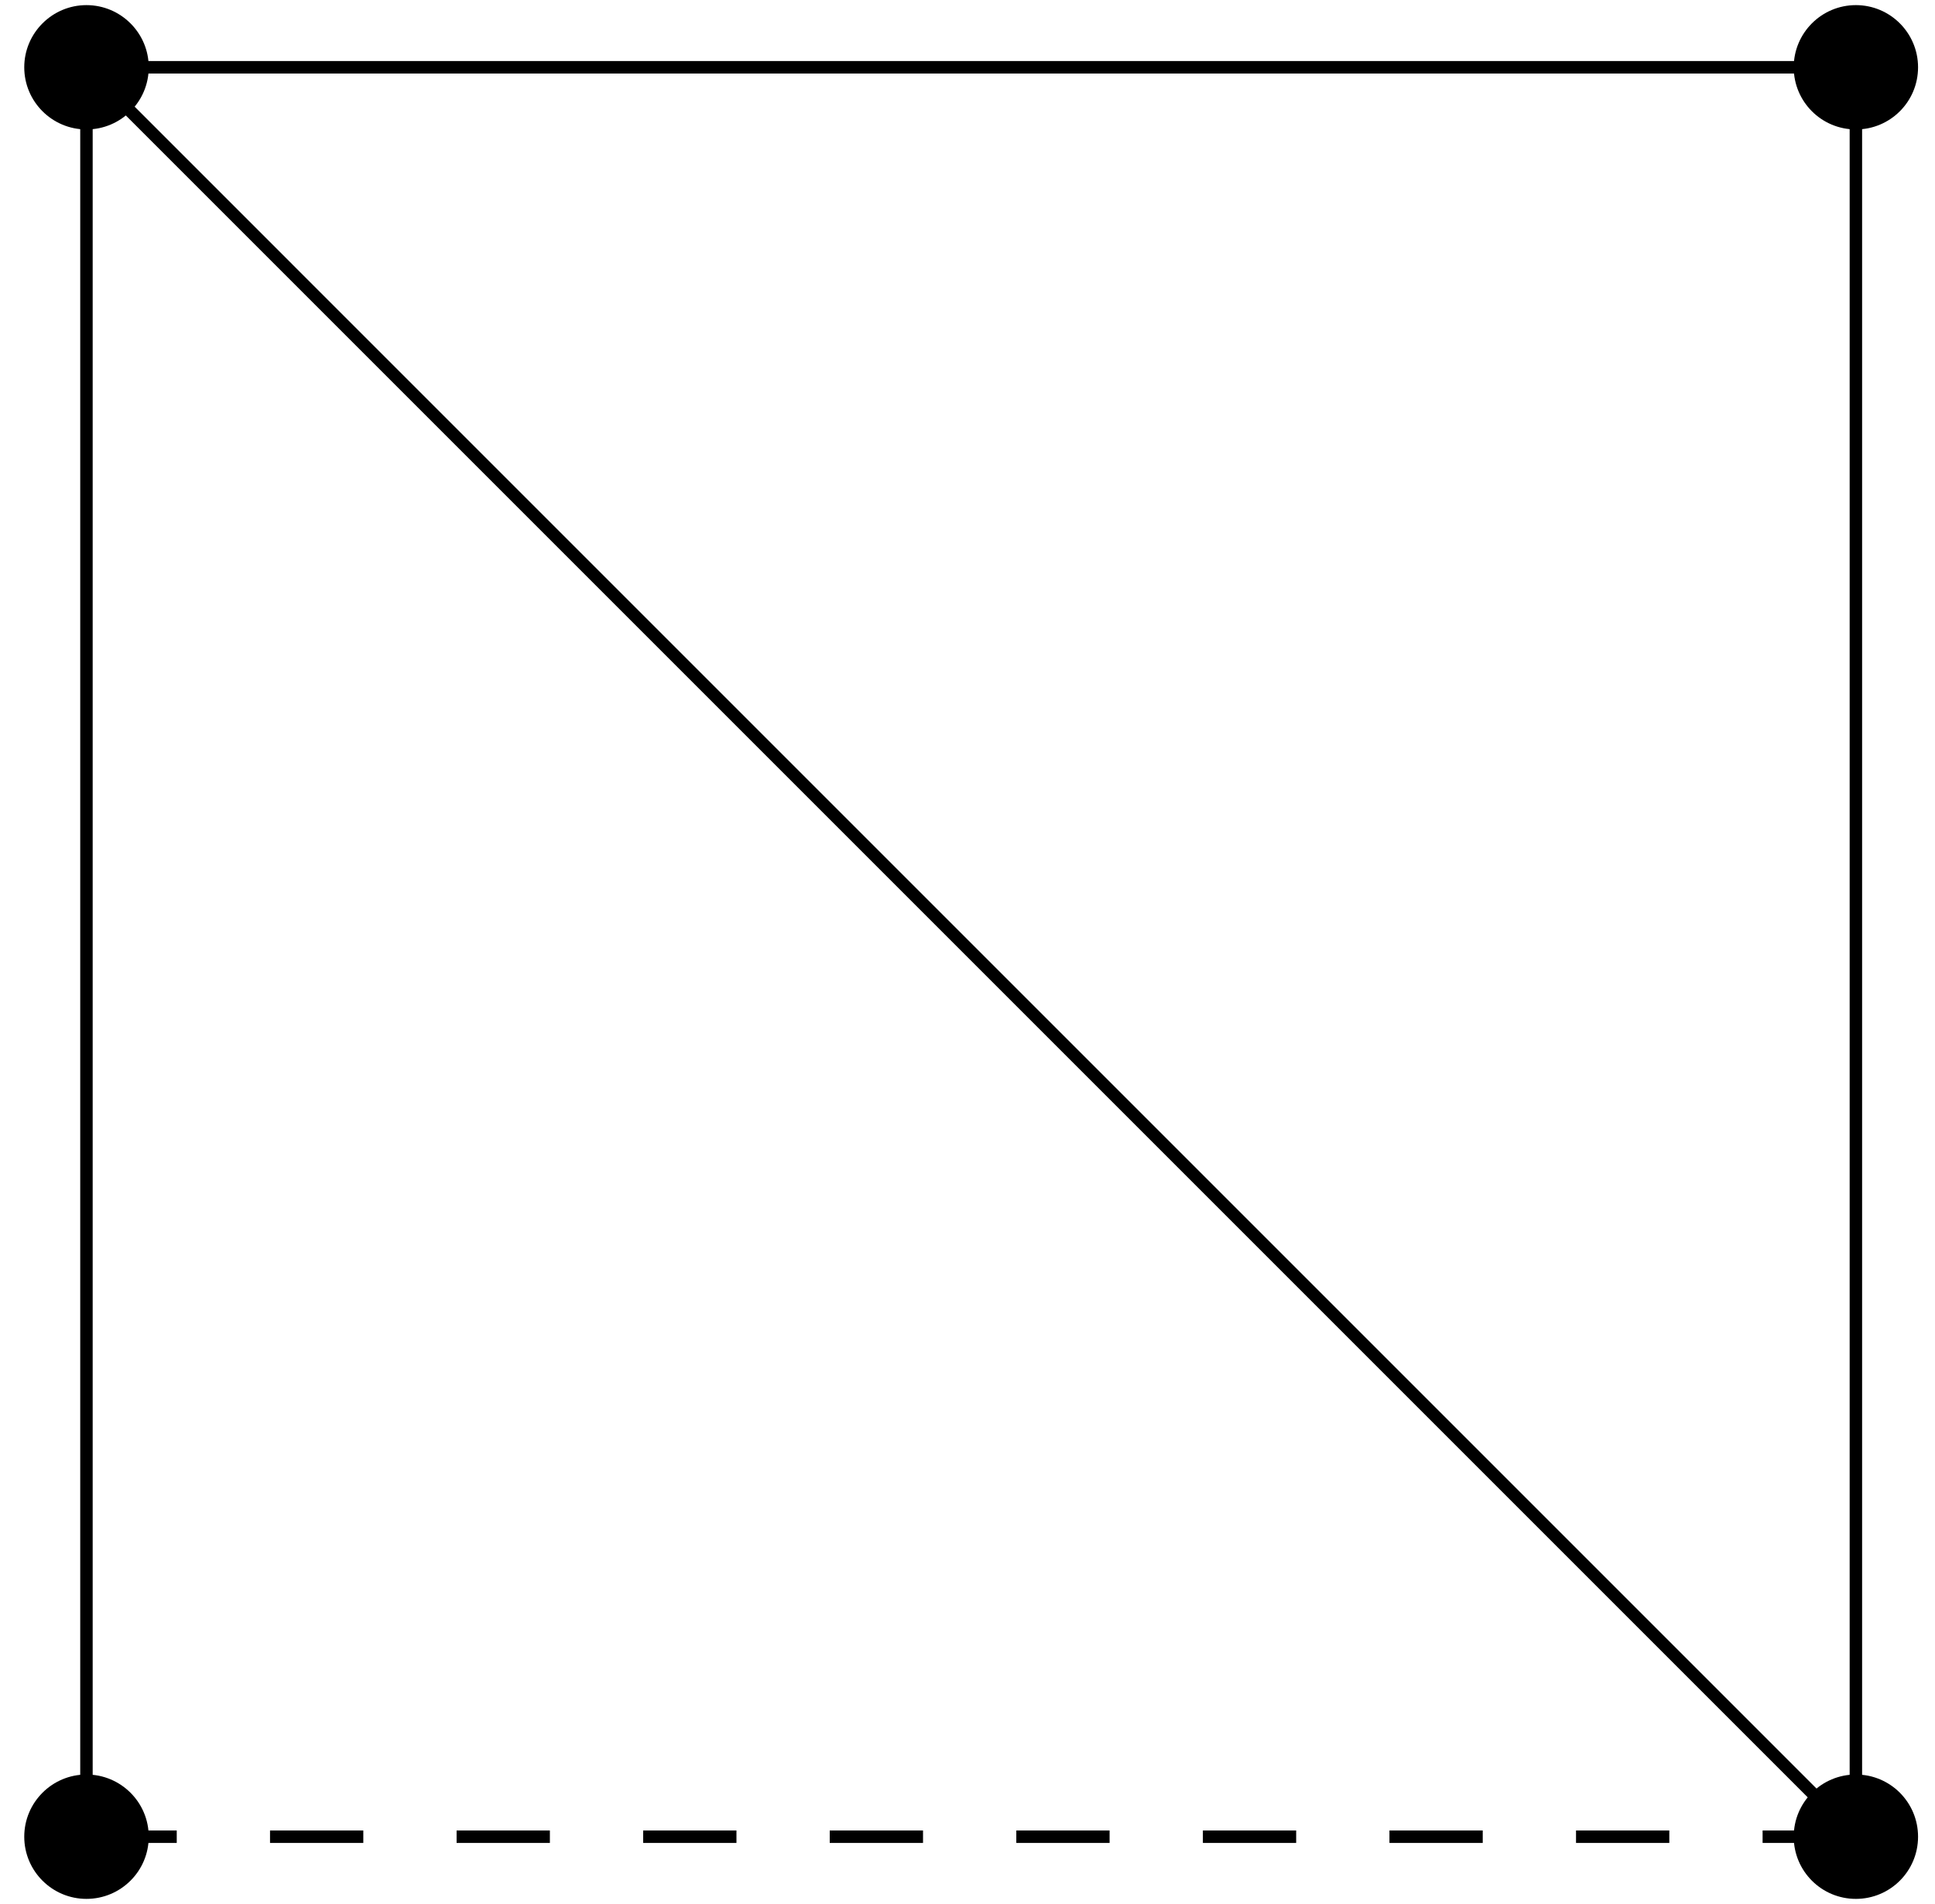 <?xml version="1.0" encoding="UTF-8"?>
<svg xmlns="http://www.w3.org/2000/svg" xmlns:xlink="http://www.w3.org/1999/xlink" width="62pt" height="61pt" viewBox="0 0 62 61" version="1.1">
<g id="surface1">
<path style="fill:none;stroke-width:0.399;stroke-linecap:butt;stroke-linejoin:miter;stroke:rgb(0%,0%,0%);stroke-opacity:1;stroke-miterlimit:10;" d="M -28.348 -0.001 L -28.348 56.695 L 28.347 56.695 L 28.347 -0.001 L -28.348 56.695 " transform="matrix(1,0,0,-1,31.118,58.851)"/>
<path style=" stroke:none;fill-rule:nonzero;fill:rgb(0%,0%,0%);fill-opacity:1;" d="M 4.766 58.852 C 4.766 57.75 3.871 56.859 2.77 56.859 C 1.672 56.859 0.777 57.75 0.777 58.852 C 0.777 59.953 1.672 60.844 2.77 60.844 C 3.871 60.844 4.766 59.953 4.766 58.852 Z M 4.766 58.852 "/>
<path style=" stroke:none;fill-rule:nonzero;fill:rgb(0%,0%,0%);fill-opacity:1;" d="M 4.766 2.156 C 4.766 1.059 3.871 0.164 2.77 0.164 C 1.672 0.164 0.777 1.059 0.777 2.156 C 0.777 3.258 1.672 4.148 2.77 4.148 C 3.871 4.148 4.766 3.258 4.766 2.156 Z M 4.766 2.156 "/>
<path style=" stroke:none;fill-rule:nonzero;fill:rgb(0%,0%,0%);fill-opacity:1;" d="M 61.457 2.156 C 61.457 1.059 60.566 0.164 59.465 0.164 C 58.363 0.164 57.473 1.059 57.473 2.156 C 57.473 3.258 58.363 4.148 59.465 4.148 C 60.566 4.148 61.457 3.258 61.457 2.156 Z M 61.457 2.156 "/>
<path style=" stroke:none;fill-rule:nonzero;fill:rgb(0%,0%,0%);fill-opacity:1;" d="M 61.457 58.852 C 61.457 57.75 60.566 56.859 59.465 56.859 C 58.363 56.859 57.473 57.75 57.473 58.852 C 57.473 59.953 58.363 60.844 59.465 60.844 C 60.566 60.844 61.457 59.953 61.457 58.852 Z M 61.457 58.852 "/>
<path style="fill:none;stroke-width:0.399;stroke-linecap:butt;stroke-linejoin:miter;stroke:rgb(0%,0%,0%);stroke-opacity:1;stroke-dasharray:2.989,2.989;stroke-miterlimit:10;" d="M 28.347 -0.001 L -28.348 -0.001 " transform="matrix(1,0,0,-1,31.118,58.851)"/>
</g>
</svg>
